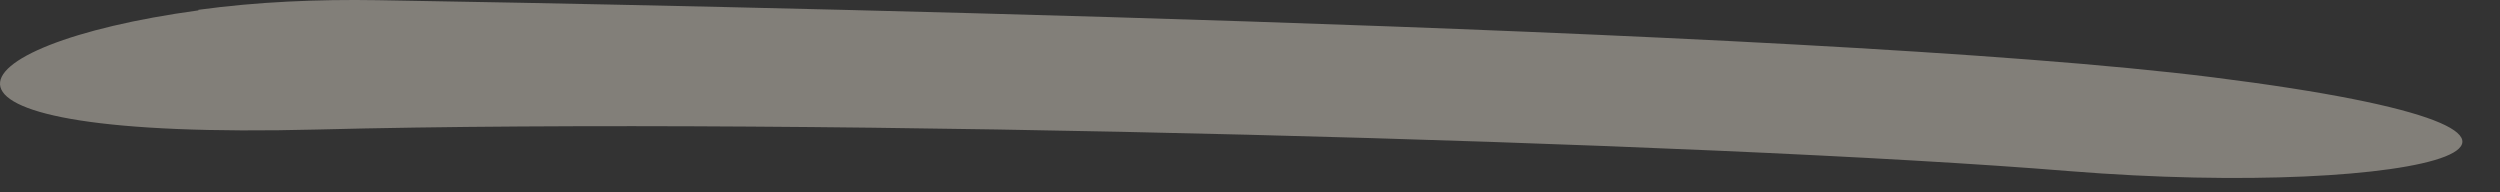 <?xml version="1.0" encoding="utf-8"?>
<svg xmlns="http://www.w3.org/2000/svg" fill="none" height="100%" overflow="visible" preserveAspectRatio="none" style="display: block;" viewBox="0 0 26 2" width="100%">
<rect x="0" y="0" width="26" height="2" fill="#333333" stroke="none"/>
<g id="Vector" opacity="0.39" style="mix-blend-mode:overlay">
<path d="M2.063 0.102C2.679 0.018 3.301 -0.008 3.928 0.002C6.811 0.05 18.814 0.276 23.014 0.804C27.798 1.405 25.174 2.074 21.512 1.779C17.85 1.479 8.465 1.215 3.301 1.347C-1.215 1.463 -0.561 0.466 2.063 0.108V0.102Z" fill="#FFF6E7"/>
</g>
</svg>